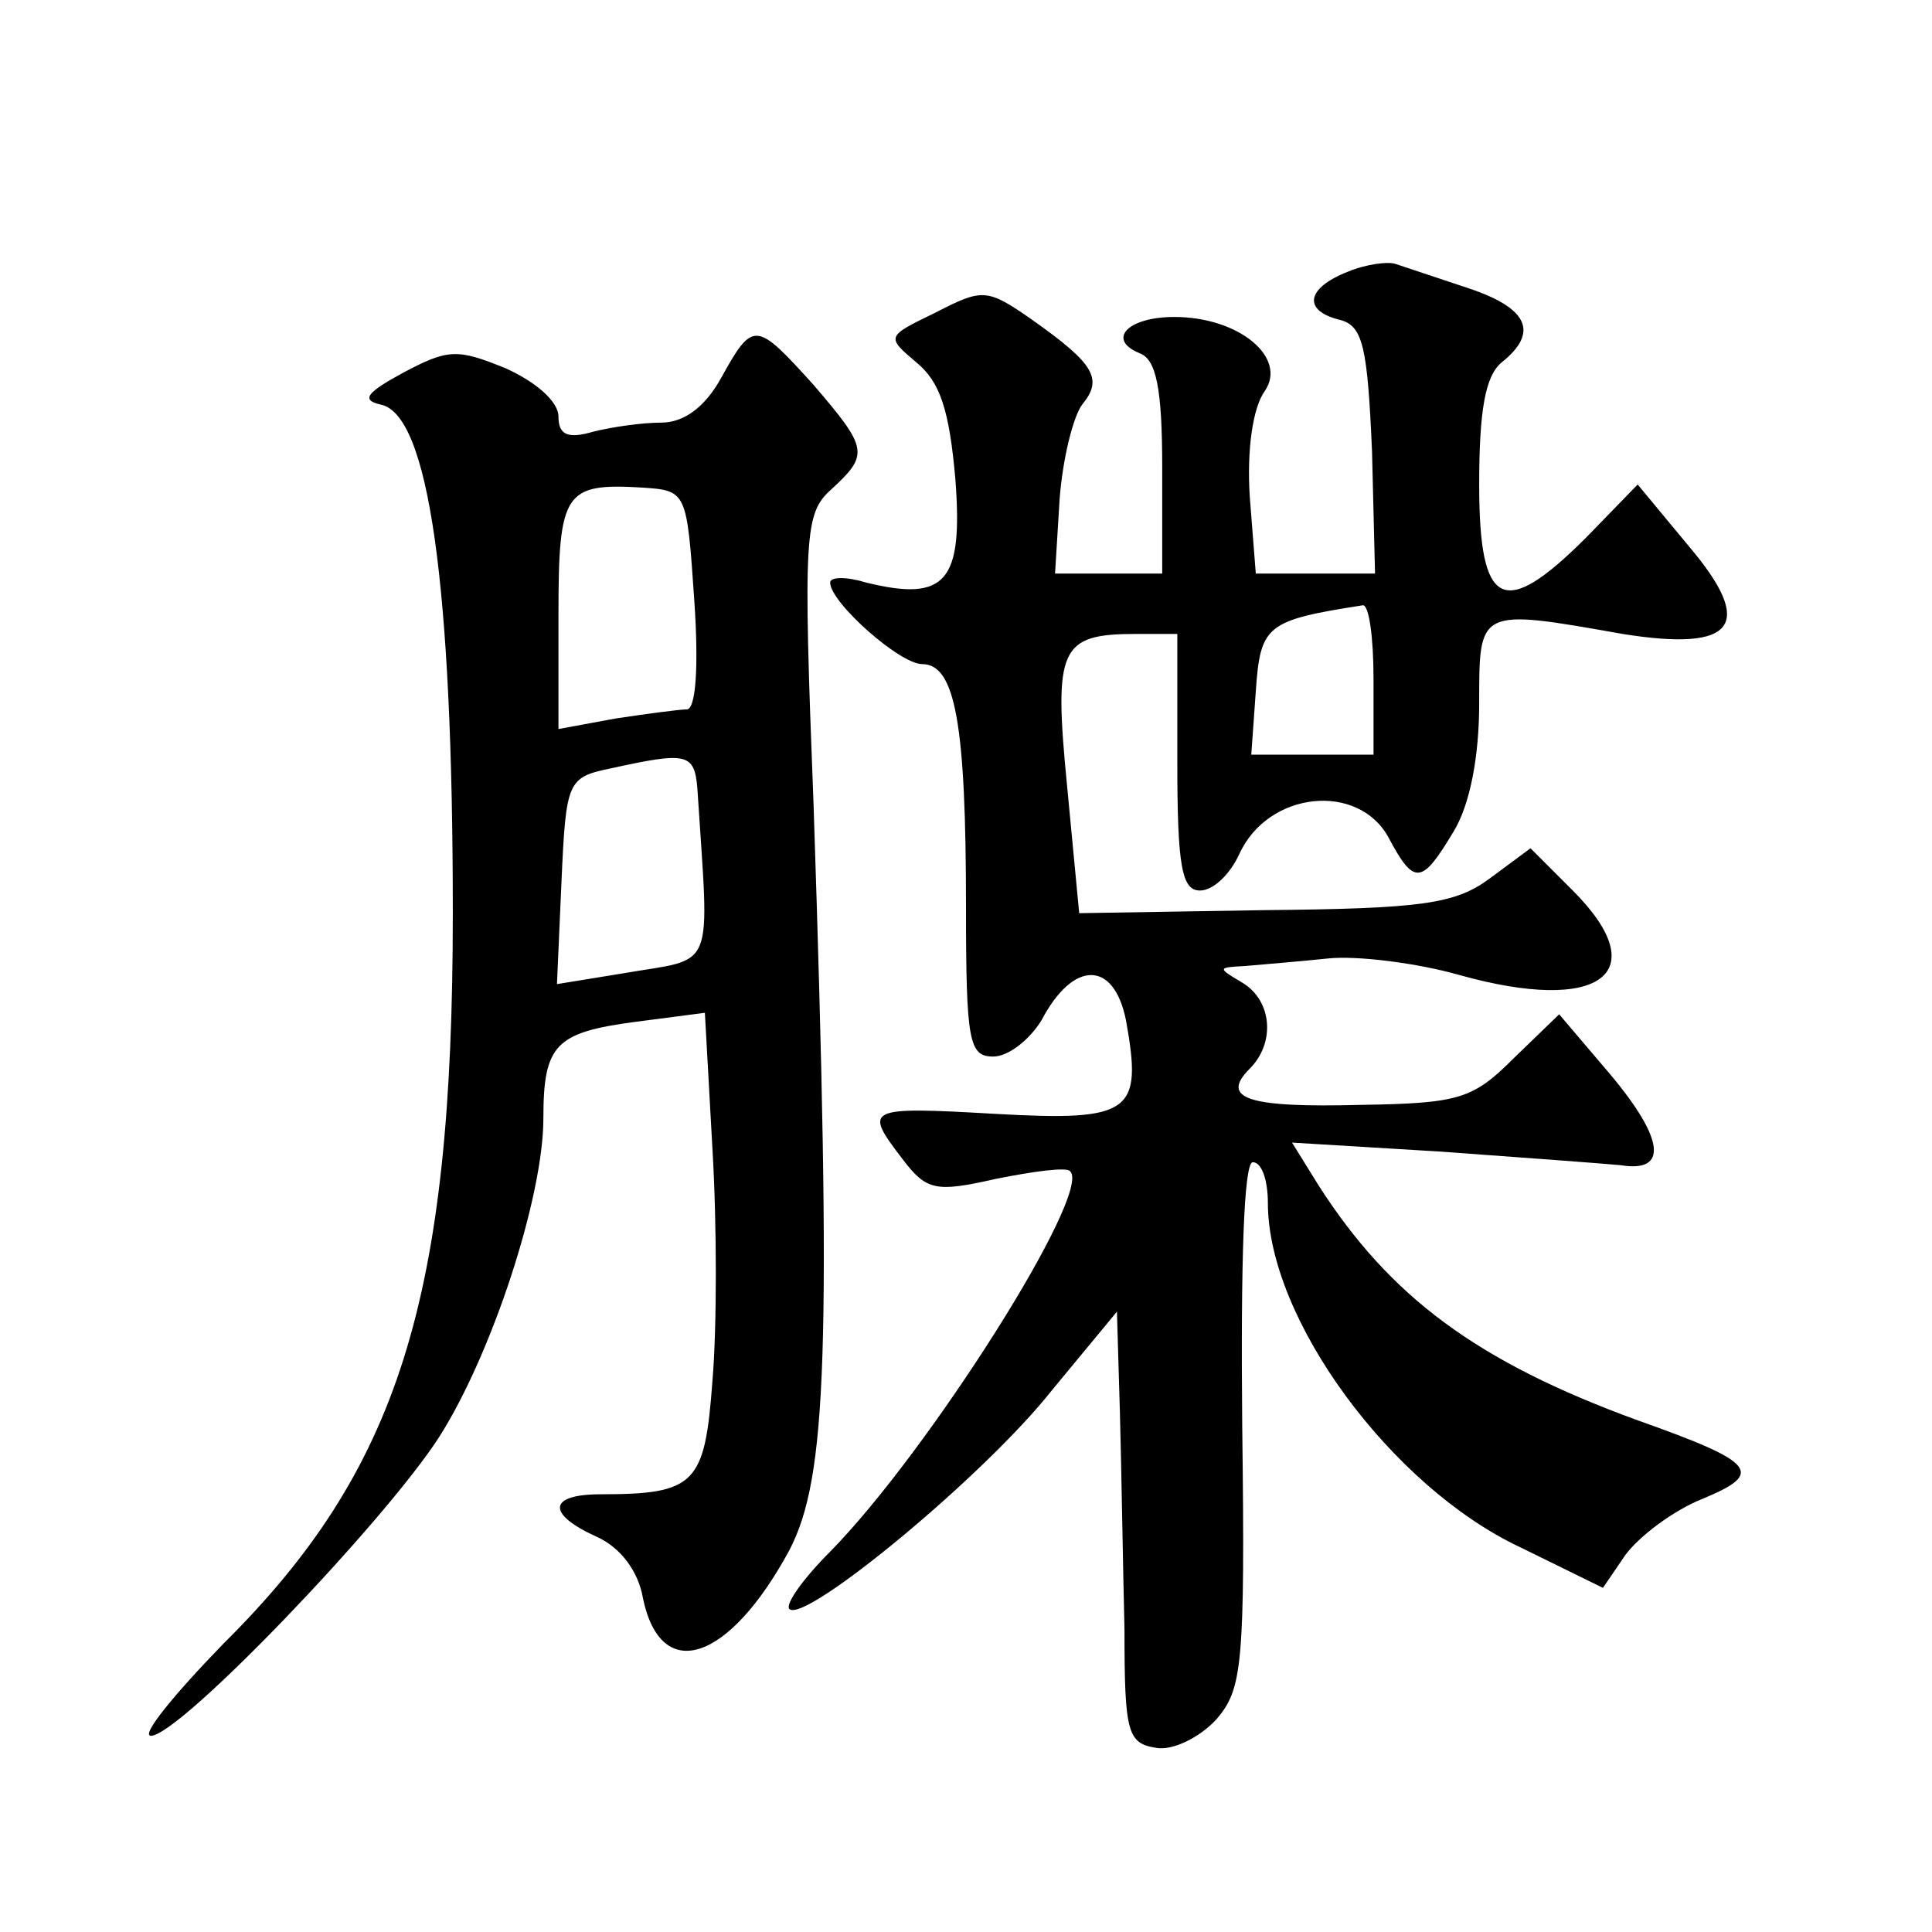 <?xml version="1.0" standalone="no"?>
<!DOCTYPE svg PUBLIC "-//W3C//DTD SVG 20010904//EN"
 "http://www.w3.org/TR/2001/REC-SVG-20010904/DTD/svg10.dtd">
<svg version="1.0" xmlns="http://www.w3.org/2000/svg"
 width="128pt" height="128pt" viewBox="0 0 128 128"
 preserveAspectRatio="xMidYMid meet">
<g transform="translate(0,128) scale(0.1,-0.1)"
fill="#0" stroke="none">
<path d="M893 1100 c-28 -11 -30 -26 -5 -32 15 -4 18 -18 21 -87 l2 -81 -39 0 -40
0 -4 51 c-2 31 2 59 10 70 15 22 -17 49 -60 49 -31 0 -45 -15 -23 -24 11 -4 15
-23 15 -76 l0 -70 -36 0 -35 0 3 49 c2 27 9 55 15 63 14 17 8 27 -33 56 -30 21
-33 21 -64 5 -33 -16 -33 -16 -13 -33 16 -13 22 -32 26 -78 5 -67 -6 -81 -59 -68
-13 4 -24 4 -24 0 0 -13 46 -54 61 -54 22 0 29 -40 29 -161 0 -89 2 -99 18 -99
10 0 24 11 32 24 21 40 48 40 56 0 11 -61 4 -67 -86 -62 -87 5 -88 4 -62 -30 16
-21 22 -22 62 -13 25 5 47 8 49 5 15 -14 -94 -186 -159 -252 -18 -18 -30 -35 -27
-38 10 -10 129 88 174 145 l43 52 2 -68 c1 -37 2 -102 3 -143 0 -68 2 -75 21 -78
11 -2 29 7 40 19 17 20 19 35 17 195 -1 107 1 174 7 174 6 0 10 -12 10 -27 0 -77
82 -188 167 -228 l55 -27 15 22 c9 12 31 29 51 37 41 17 36 24 -43 52 -107 39 -164
82 -211 155 l-18 29 99 -6 c55 -4 109 -8 119 -9 31 -5 29 17 -7 60 l-34 40 -30
-29 c-27 -27 -36 -30 -101 -31 -75 -2 -94 4 -74 24 17 17 15 45 -5 57 -17 10 -16
10 2 11 11 1 36 3 55 5 19 2 59 -3 87 -11 93 -26 130 1 75 56 l-28 28 -27 -20 c-23
-17 -45 -20 -150 -21 l-122 -2 -8 84 c-9 92 -5 101 46 101 l27 0 0 -85 c0 -69 3
-85 15 -85 9 0 20 11 26 24 19 42 79 48 99 11 17 -32 22 -31 43 4 11 18 17 50 17
85 0 63 -1 63 95 46 75 -12 88 6 44 58 l-34 41 -34 -35 c-55 -55 -71 -47 -71 35
0 49 4 72 15 81 25 20 17 36 -22 49 -21 7 -42 14 -48 16 -5 2 -20 0 -32 -5z m17
-270 l0 -50 -41 0 -40 0 3 42 c3 44 7 47 71 57 4 0 7 -21 7 -49z M478 1030 c-11
-20 -25 -30 -40 -30 -13 0 -33 -3 -45 -6 -17 -5 -23 -2 -23 10 0 10 -15 23 -35
32 -32 13 -38 13 -68 -3 -24 -13 -28 -18 -15 -21 32 -6 48 -119 48 -337 0 -256
-36 -369 -152 -484 -33 -34 -55 -61 -48 -61 19 0 155 142 191 198 35 55 69 159
69 211 0 49 8 57 61 64 l46 6 5 -90 c3 -50 3 -119 0 -154 -5 -68 -11 -75 -74 -75
-35 0 -36 -13 -3 -28 16 -7 28 -23 31 -41 12 -57 57 -42 97 32 25 48 28 132 16
494 -7 180 -6 193 12 209 25 23 24 27 -12 69 -38 42 -40 43 -61 5z m-18 -148 c3
-44 1 -72 -5 -72 -5 0 -27 -3 -47 -6 l-38 -7 0 76 c0 81 4 87 55 84 30 -2 30 -2
35 -75z m2 -124 c8 -125 13 -112 -50 -123 l-43 -7 3 68 c3 67 4 69 33 75 50 11
55 10 57 -13z"/>
</g>
</svg>
